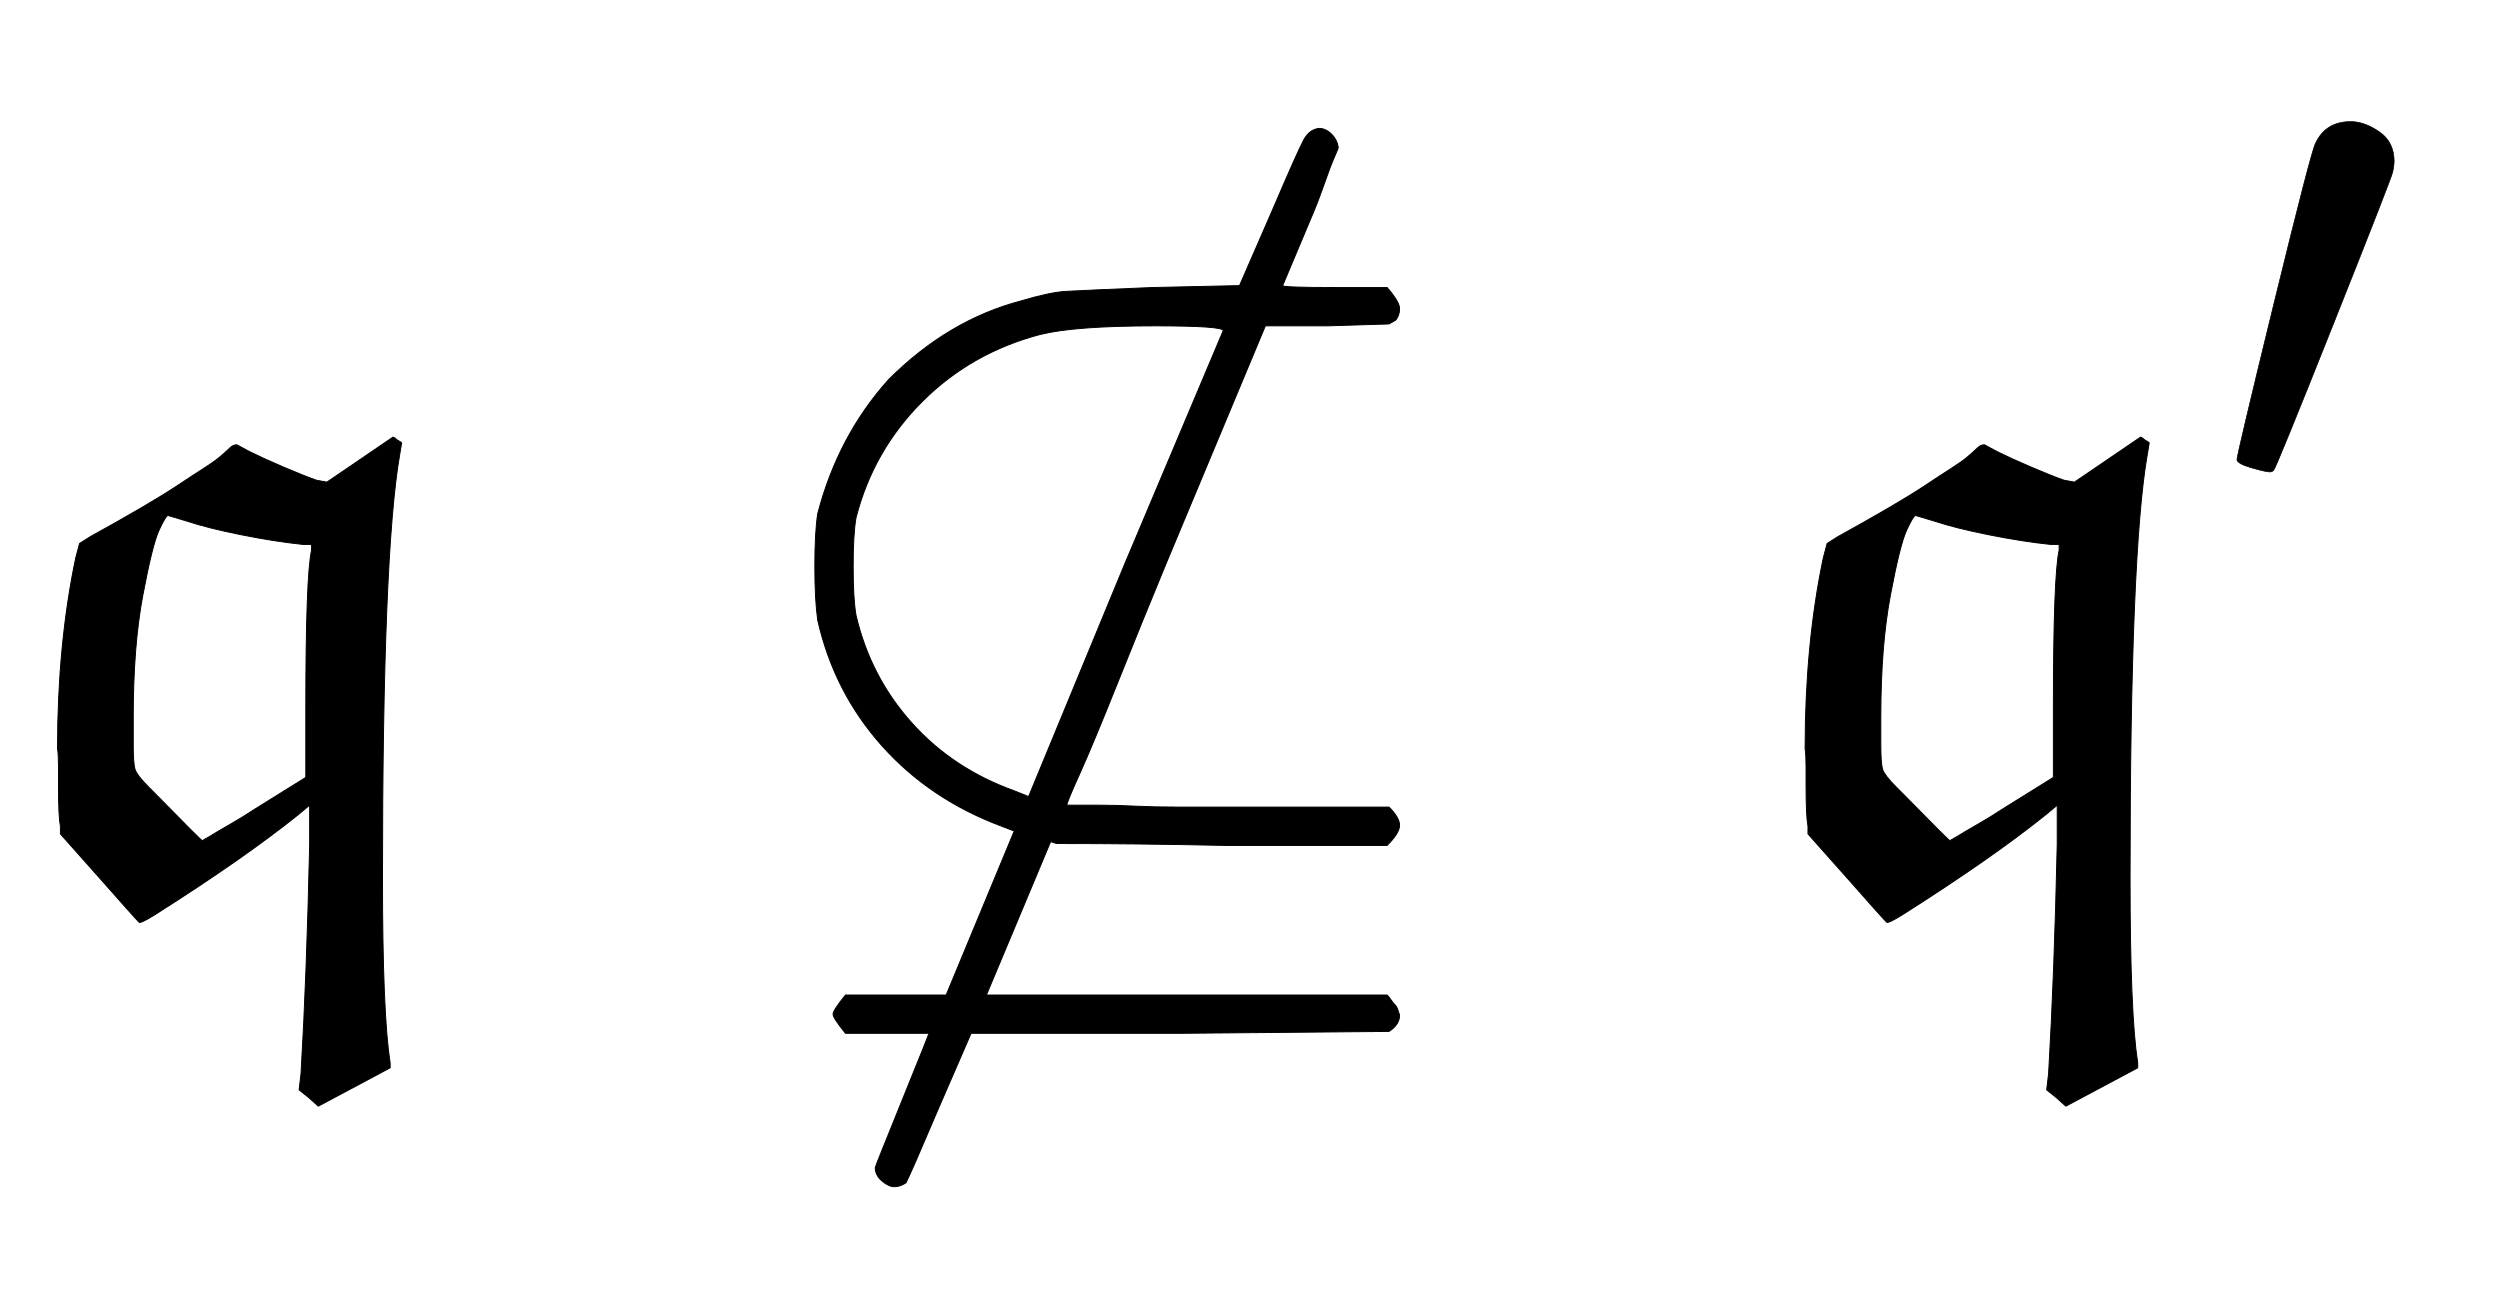 <svg xmlns:xlink="http://www.w3.org/1999/xlink" width="6.057ex" height="3.176ex" style="vertical-align: -1.005ex;" viewBox="0 -934.9 2607.9 1367.4" role="img" focusable="false" xmlns="http://www.w3.org/2000/svg" aria-labelledby="MathJax-SVG-1-Title">
<title id="MathJax-SVG-1-Title">{\displaystyle {\mathfrak {q}}\nsubseteq {\mathfrak {q}}'}</title>
<defs aria-hidden="true">
<path stroke-width="1" id="E1-MJFRAK-71" d="M399 19Q399 -123 407 -174V-179L332 -219L322 -210L312 -202L314 -185Q320 -83 323 54V95L311 85Q255 40 162 -19Q146 -29 145 -27Q140 -22 103 20L63 65V73Q61 83 61 115Q61 122 61 135T60 154Q60 263 79 353L83 368L94 375Q123 391 147 405T186 429T212 446T229 458T238 466T243 470T247 471L260 464Q274 457 295 448T330 434L341 432L410 479L412 478Q414 476 416 475T419 473L417 461Q399 358 399 19ZM316 367Q287 370 252 377T196 391L176 397H175Q173 397 166 382T149 314T139 187V158Q139 138 141 132T155 114Q158 111 160 109Q210 58 211 58L218 62Q226 67 240 75T266 91L319 124V196Q319 334 325 361V367H316Z"></path>
<path stroke-width="1" id="E1-MJAMS-2288" d="M146 -283Q146 -282 174 -213T202 -143H115Q102 -127 102 -123T115 -103H220L291 68L278 73Q203 101 153 157T86 288Q83 309 83 344Q83 380 86 399Q107 480 160 539Q222 601 298 621Q328 630 345 631T435 635L526 637L560 715Q587 778 593 789T609 801Q616 801 622 795T629 781Q629 780 625 771T614 742T600 706L571 637Q571 635 626 635H680Q693 620 693 613T689 601L682 597L618 595H553L449 346Q425 288 399 223T359 127T346 95H356Q365 95 381 95T417 94T463 93T515 93H682Q693 82 693 74T680 53H511Q420 55 335 55L329 57L262 -103H680Q682 -105 684 -108T688 -113T691 -118T693 -124Q693 -134 682 -141L464 -143H246L213 -219Q182 -292 178 -299Q172 -303 166 -303T153 -297T146 -283ZM509 590Q509 595 438 595Q354 595 318 586Q246 567 195 516T126 395Q123 378 123 344T126 293Q141 229 184 181T291 110L306 104L406 346L509 590Z"></path>
<path stroke-width="1" id="E1-MJMAIN-2032" d="M79 43Q73 43 52 49T30 61Q30 68 85 293T146 528Q161 560 198 560Q218 560 240 545T262 501Q262 496 260 486Q259 479 173 263T84 45T79 43Z"></path>
</defs>
<g stroke="currentColor" fill="currentColor" stroke-width="0" transform="matrix(1 0 0 -1 0 0)" aria-hidden="true">
 <use xlink:href="#E1-MJFRAK-71" x="0" y="0"></use>
 <use xlink:href="#E1-MJAMS-2288" x="767" y="0"></use>
<g transform="translate(1823,0)">
 <use xlink:href="#E1-MJFRAK-71" x="0" y="0"></use>
 <use transform="scale(0.707)" xlink:href="#E1-MJMAIN-2032" x="692" y="583"></use>
</g>
</g>
</svg>